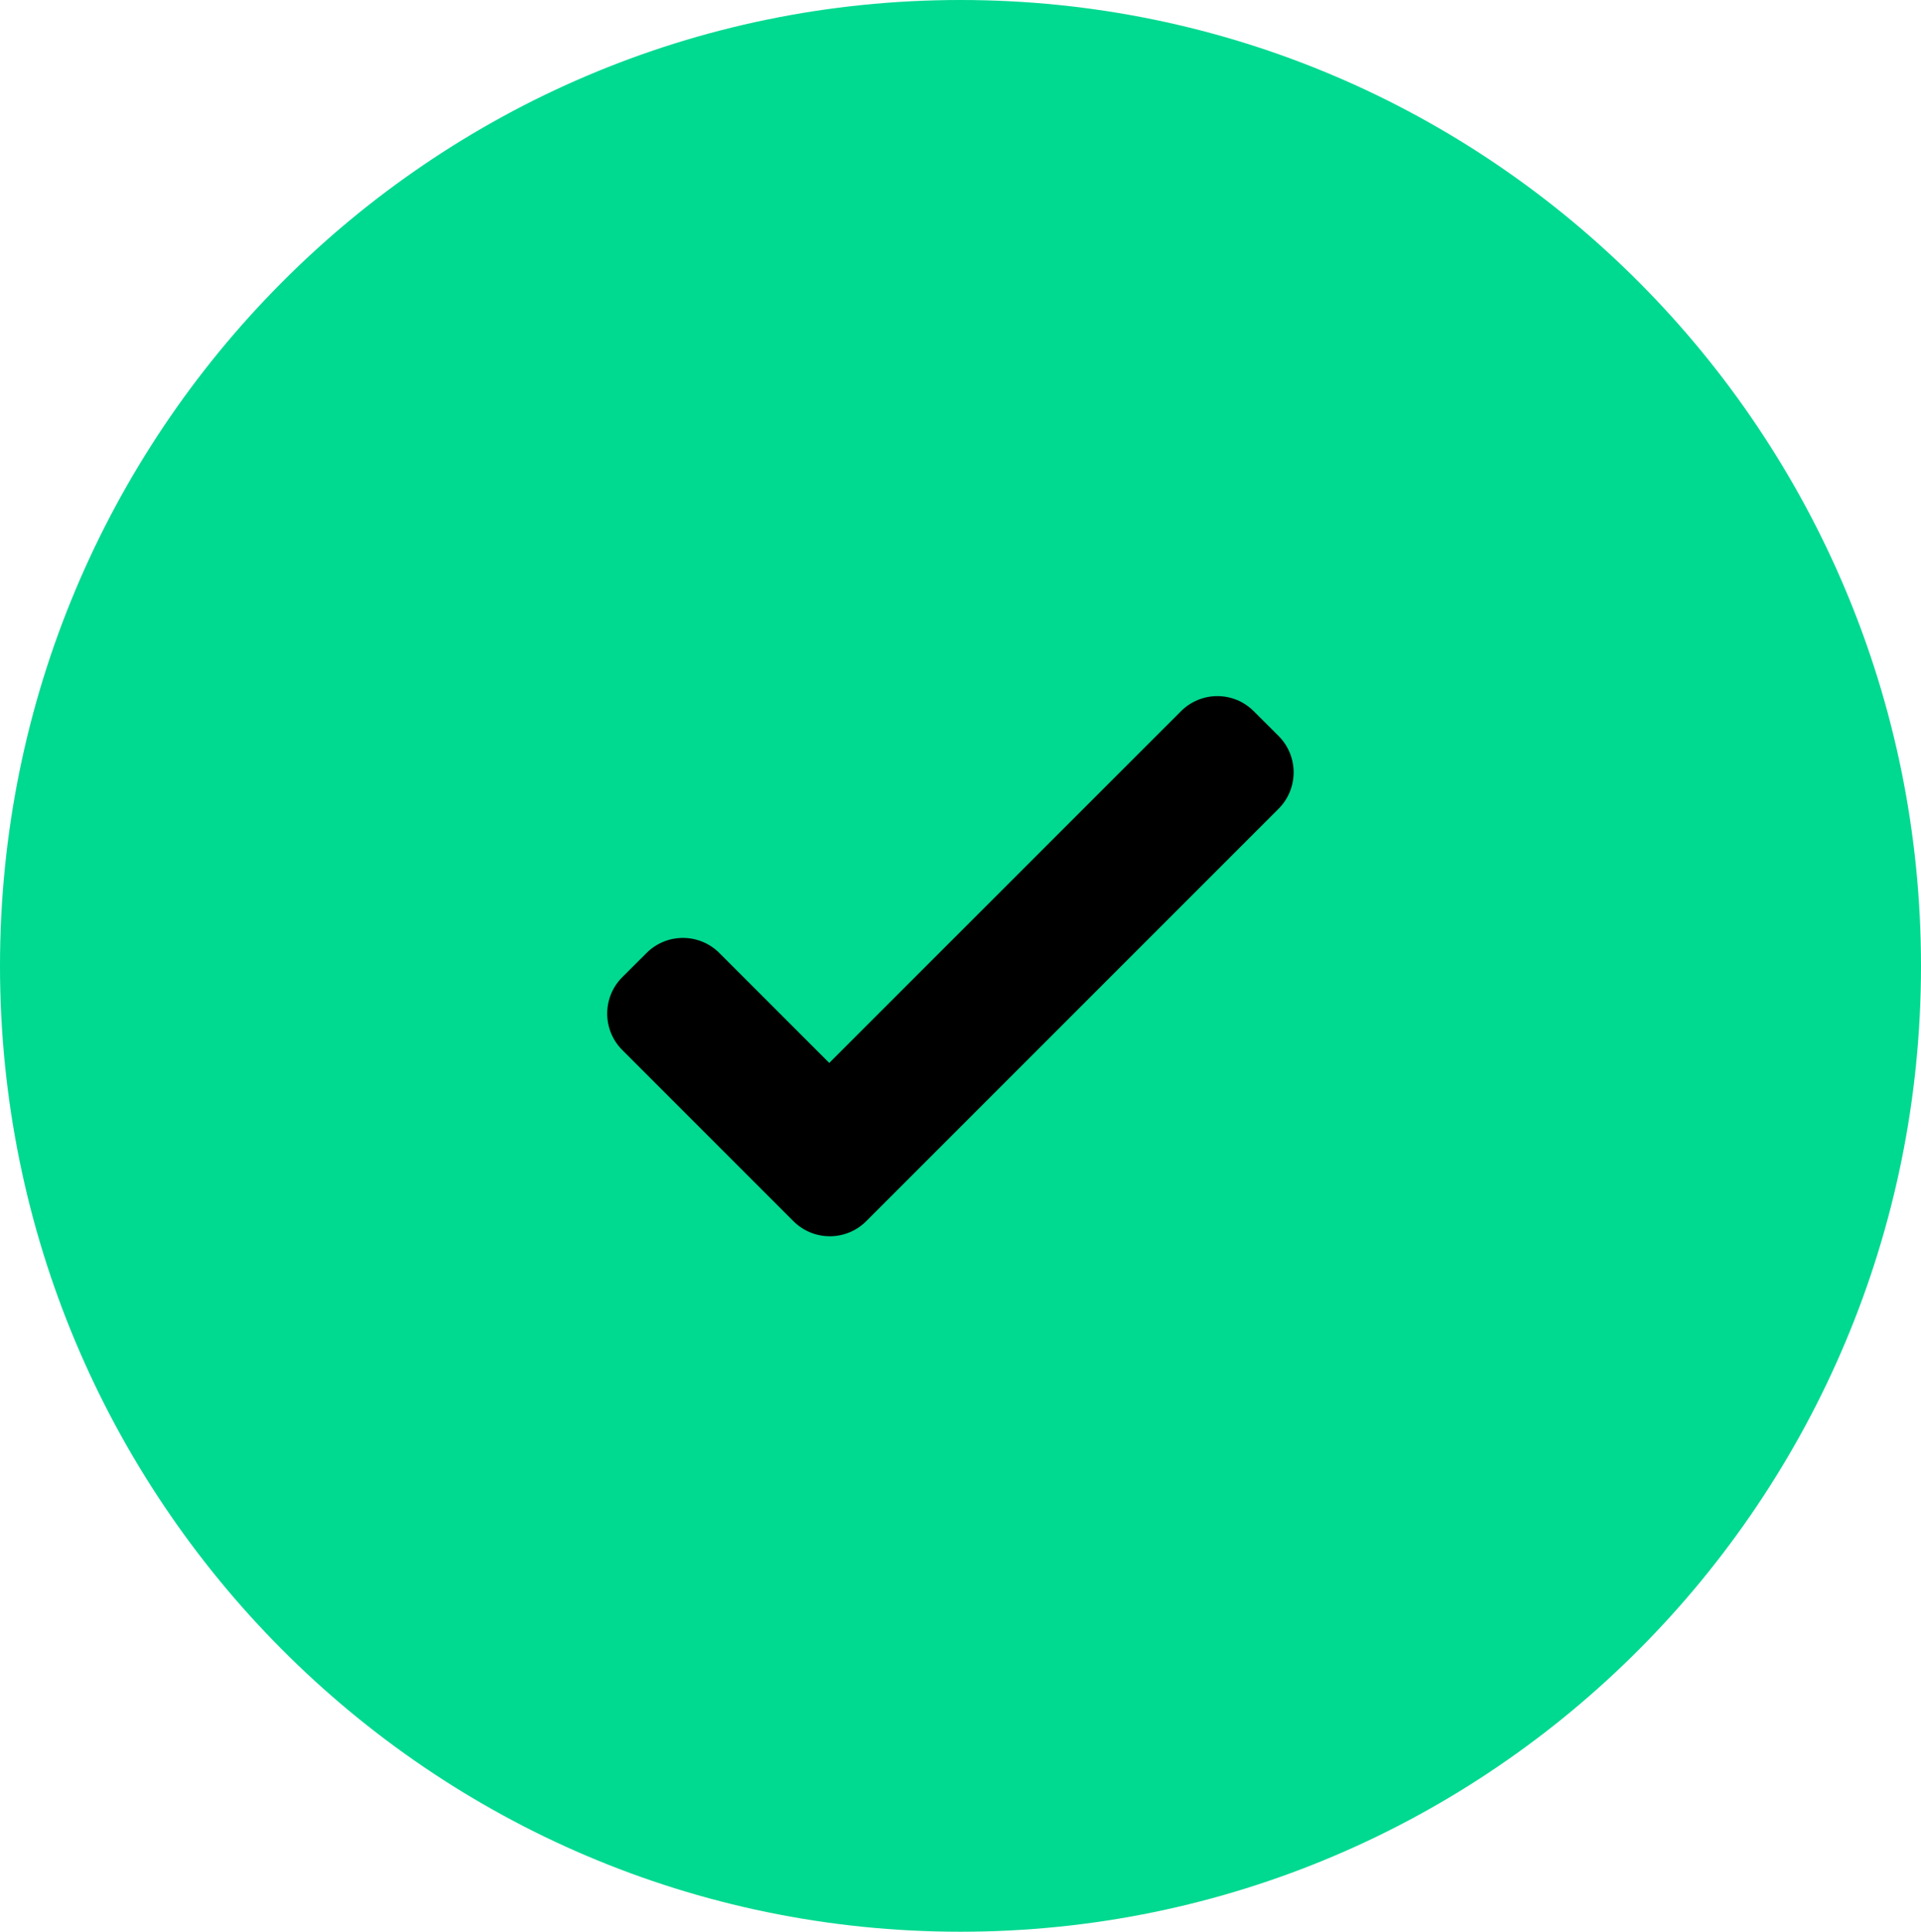 <svg xmlns="http://www.w3.org/2000/svg" xmlns:xlink="http://www.w3.org/1999/xlink" viewBox="0 0 23.805 23.935"><g id="ss1300964639_1"><g id="ss1300964639_2"><g id="ss1300964639_3"><g id="ss1300964639_4"><path d="M 0 11.968 C 0 5.358 5.329 0 11.902 0 C 18.476 0 23.805 5.358 23.805 11.968 C 23.805 18.577 18.476 23.935 11.902 23.935 C 5.329 23.935 0 18.577 0 11.968 Z" fill="#00d990"></path><path d="M 8.012 11.808 C 8.261 11.559 8.665 11.559 8.914 11.808 L 10.276 13.17 L 14.635 8.812 C 14.884 8.563 15.287 8.563 15.536 8.812 L 15.844 9.119 C 16.093 9.368 16.093 9.772 15.844 10.021 L 10.734 15.131 C 10.485 15.38 10.081 15.38 9.832 15.131 L 7.711 13.01 C 7.462 12.761 7.462 12.357 7.711 12.108 Z" fill="hsl(0, 0%, 100%)"></path></g></g></g></g></svg>